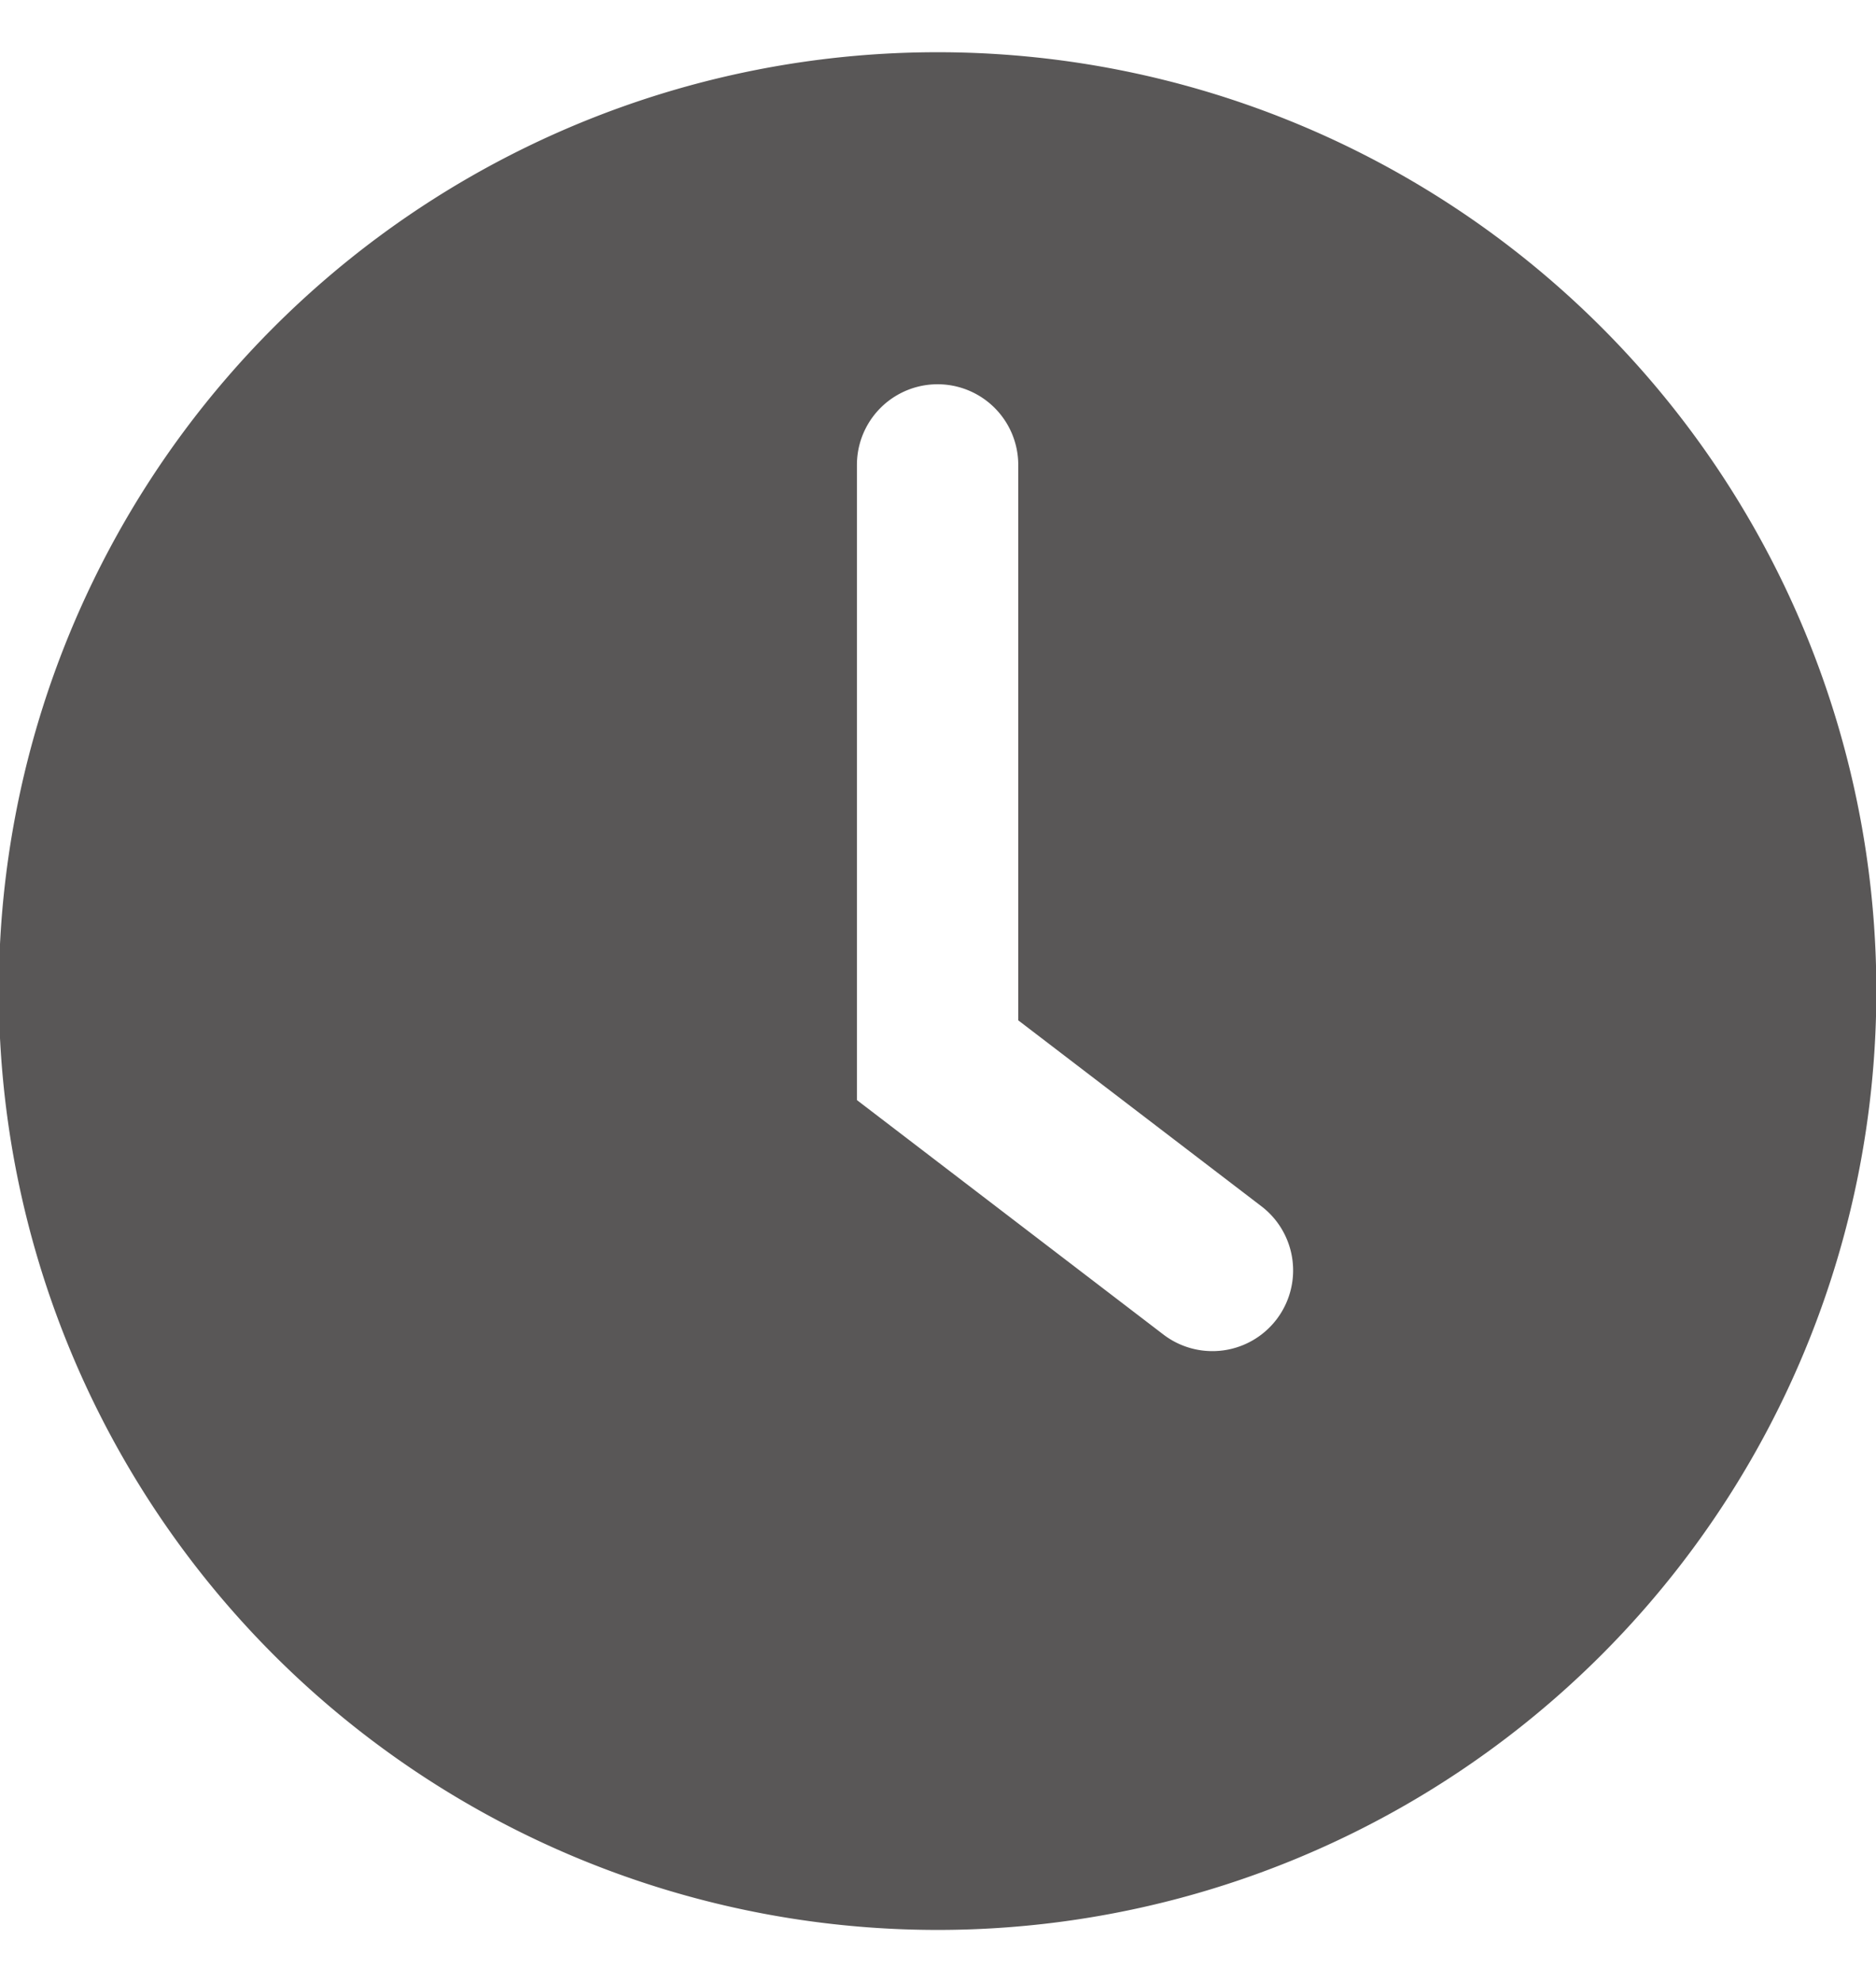 <svg xmlns="http://www.w3.org/2000/svg" width="16.093" height="17" viewBox="0 0 16.093 17">
  <defs>
    <style>
      .cls-1 {
        fill: #595757;
        fill-rule: evenodd;
      }
    </style>
  </defs>
  <path id="形状_4" data-name="形状 4" class="cls-1" d="M851.231,438.085a8.053,8.053,0,1,1,8.053-8.053A8.053,8.053,0,0,1,851.231,438.085Zm2.778-6.207-2.086-1.595v-4.764a0.692,0.692,0,0,0-1.384,0v5.448l2.629,2.011A0.692,0.692,0,1,0,854.009,431.878Z" transform="translate(-843.188 -421.531)"/>
</svg>
